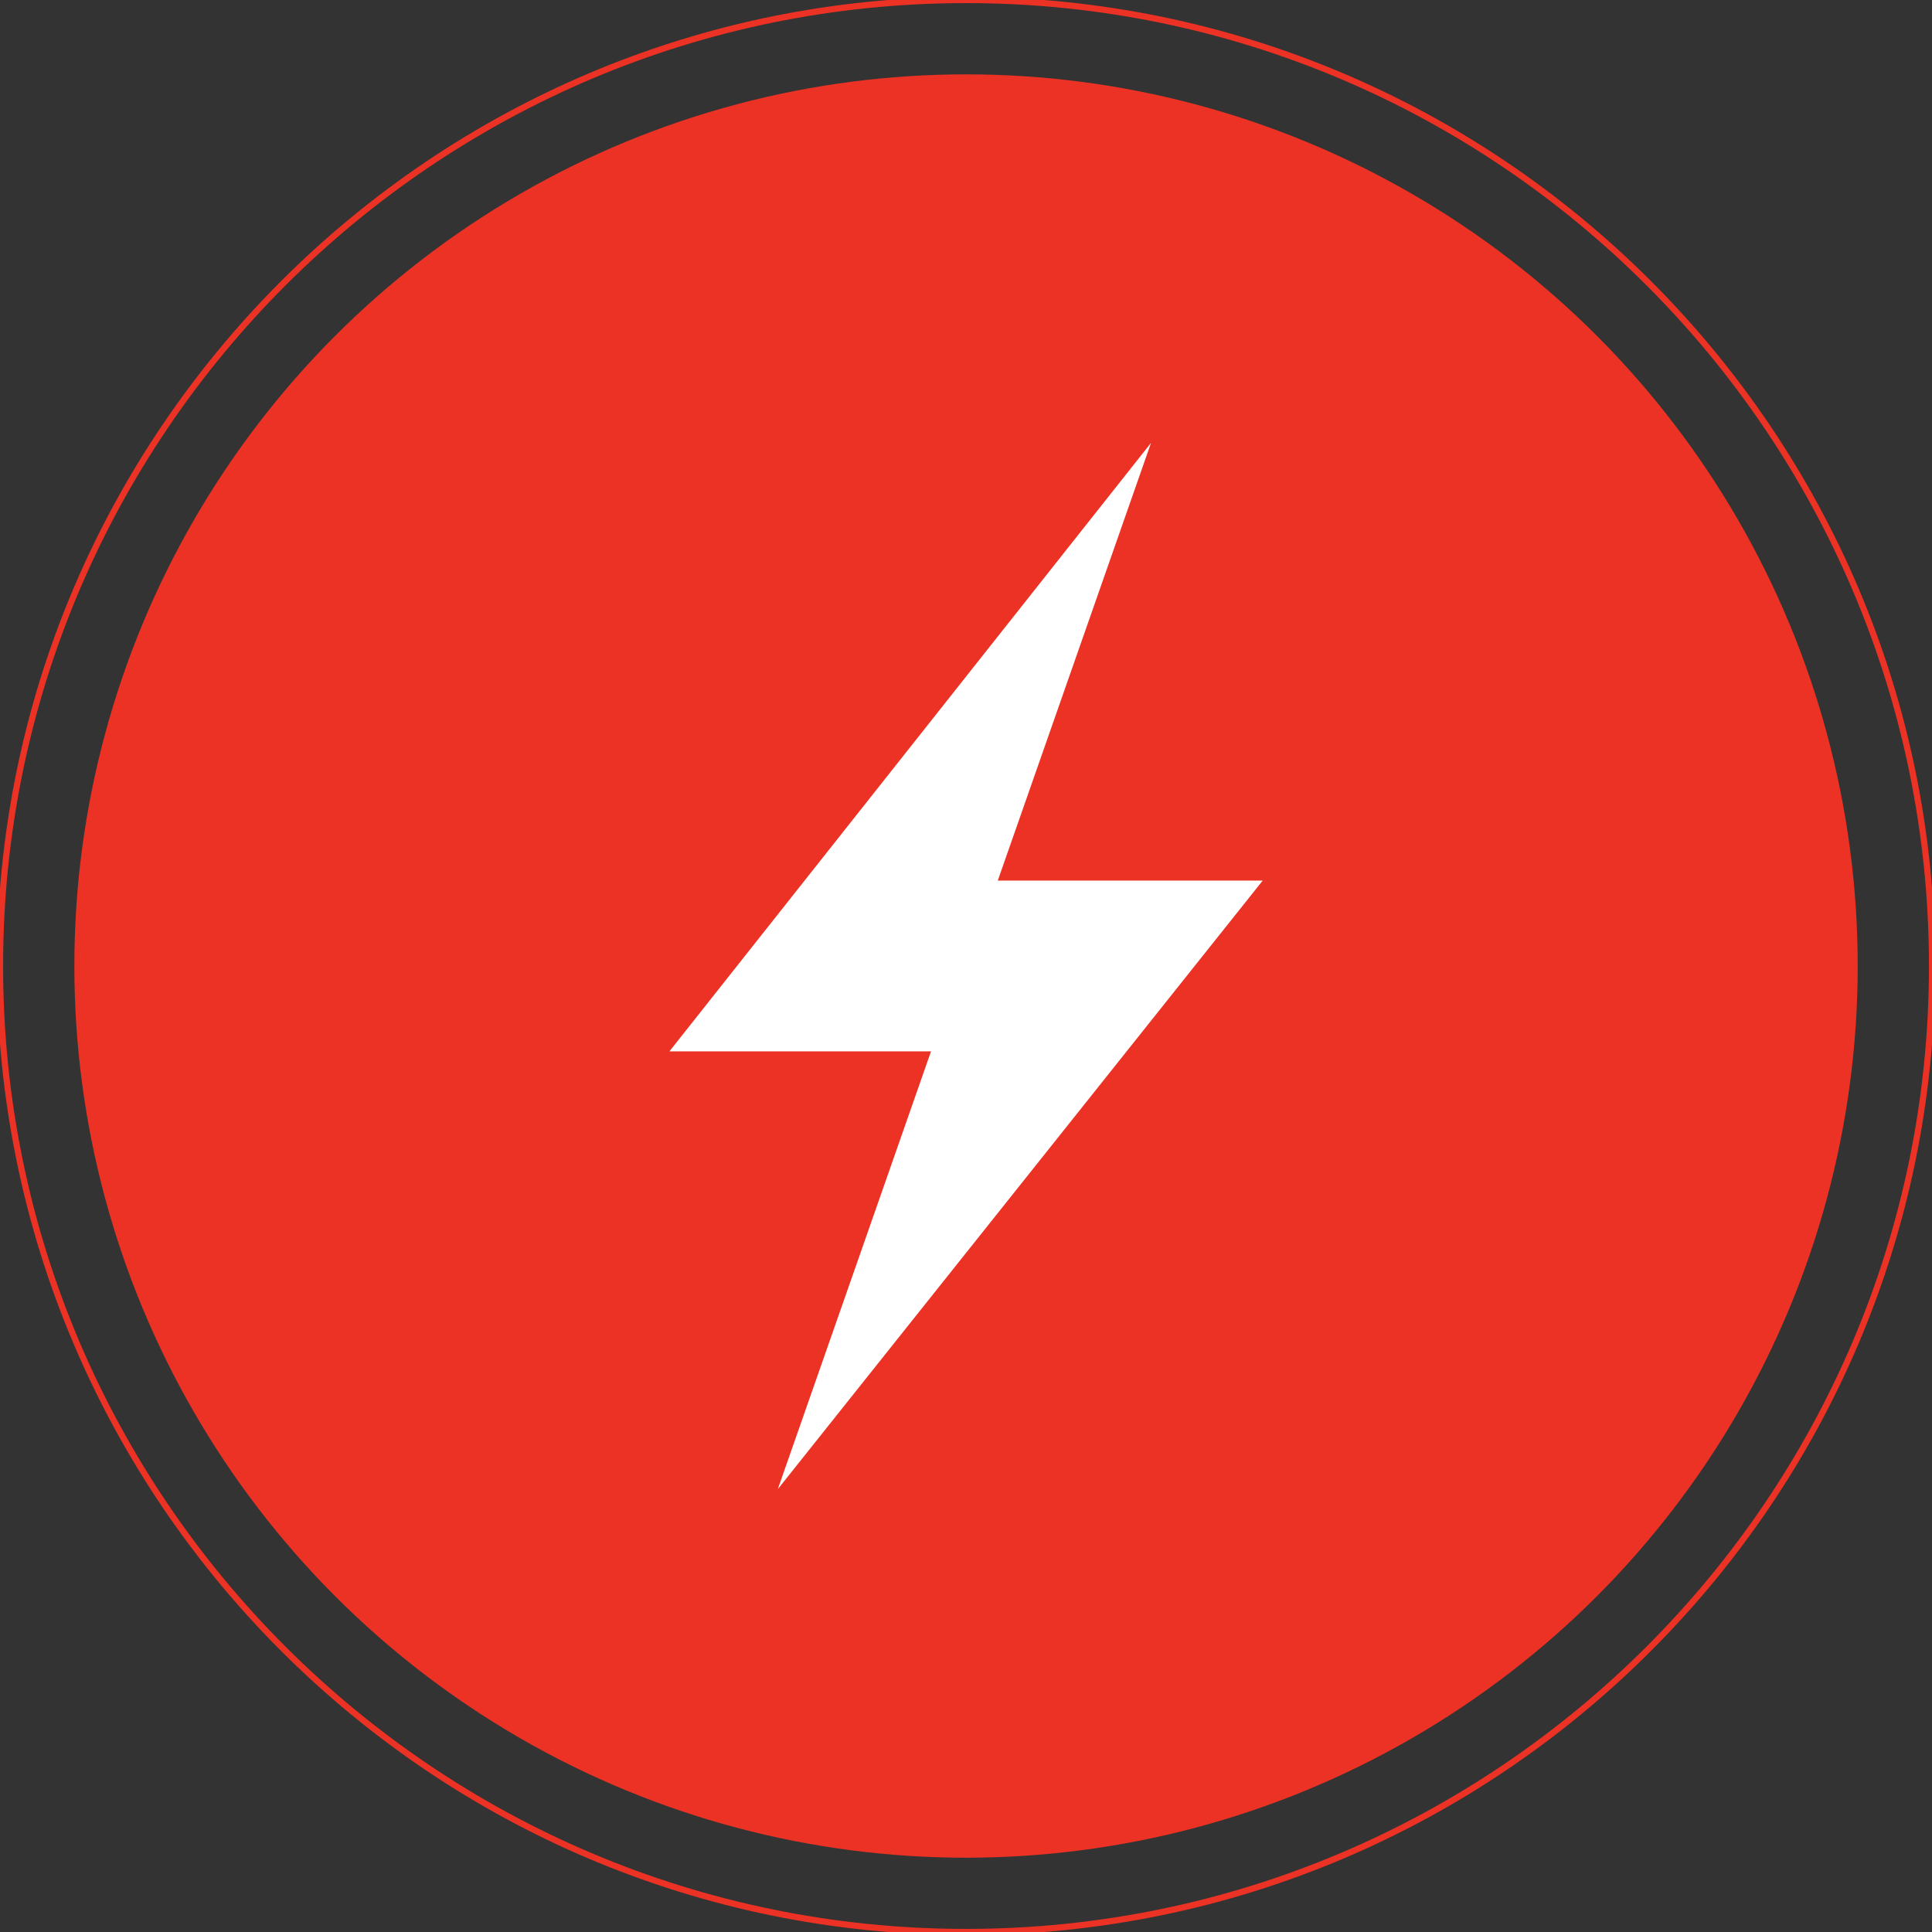 <?xml version="1.0" encoding="UTF-8"?>
<svg id="Layer_1" xmlns="http://www.w3.org/2000/svg" version="1.1" viewBox="0 0 311.81 311.81">
  <rect x="0" y="0" width="311.81" height="311.81" fill="#333333" stroke="none"/>
  <!-- Generator: Adobe Illustrator 30.0.0, SVG Export Plug-In . SVG Version: 2.1.1 Build 123)  -->
  <defs>
    <style>
      .st0 {
        fill: none;
        fill-rule: evenodd;
        stroke: #ec3224;
        stroke-miterlimit: 10;
      }

      .st1 {
        fill: #fff;
      }

      .st2 {
        fill: #ec3224;
      }
    </style>
  </defs>
  <path class="st0" d="M155.91,311.81C69.94,311.81,0,241.87,0,155.91S69.94,0,155.91,0s155.91,69.94,155.91,155.9-69.94,155.91-155.91,155.91Z"/>
  <circle class="st2" cx="155.91" cy="155.91" r="143.91"/>
  <g id="UJ6P7B">
    <path class="st1" d="M161.03,142.13l24.74-70.66-77.73,98.21h42.22l-24.73,70.66,78.26-98.22h-42.75Z"/>
  </g>
</svg>